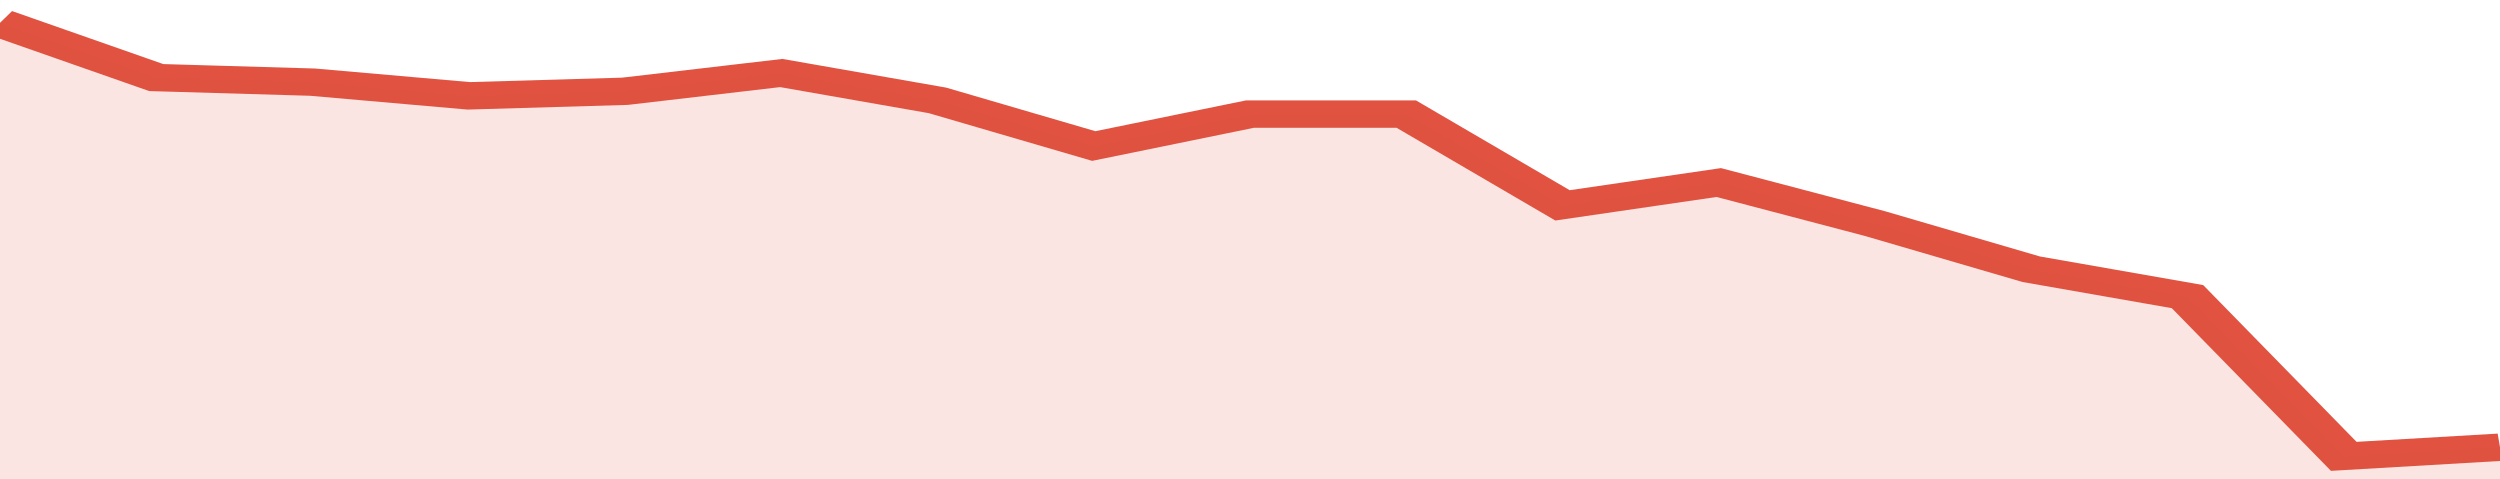 <svg xmlns="http://www.w3.org/2000/svg" viewBox="0 0 320 105" width="120" height="23" preserveAspectRatio="none">
				 <polyline fill="none" stroke="#E15241" stroke-width="6" points="0, 5 20, 17 40, 18 60, 21 80, 20 100, 16 120, 22 140, 32 160, 25 180, 25 200, 45 220, 40 240, 49 260, 59 280, 65 300, 100 320, 98 320, 98 "> </polyline>
				 <polygon fill="#E15241" opacity="0.15" points="0, 105 0, 5 20, 17 40, 18 60, 21 80, 20 100, 16 120, 22 140, 32 160, 25 180, 25 200, 45 220, 40 240, 49 260, 59 280, 65 300, 100 320, 98 320, 105 "></polygon>
			</svg>